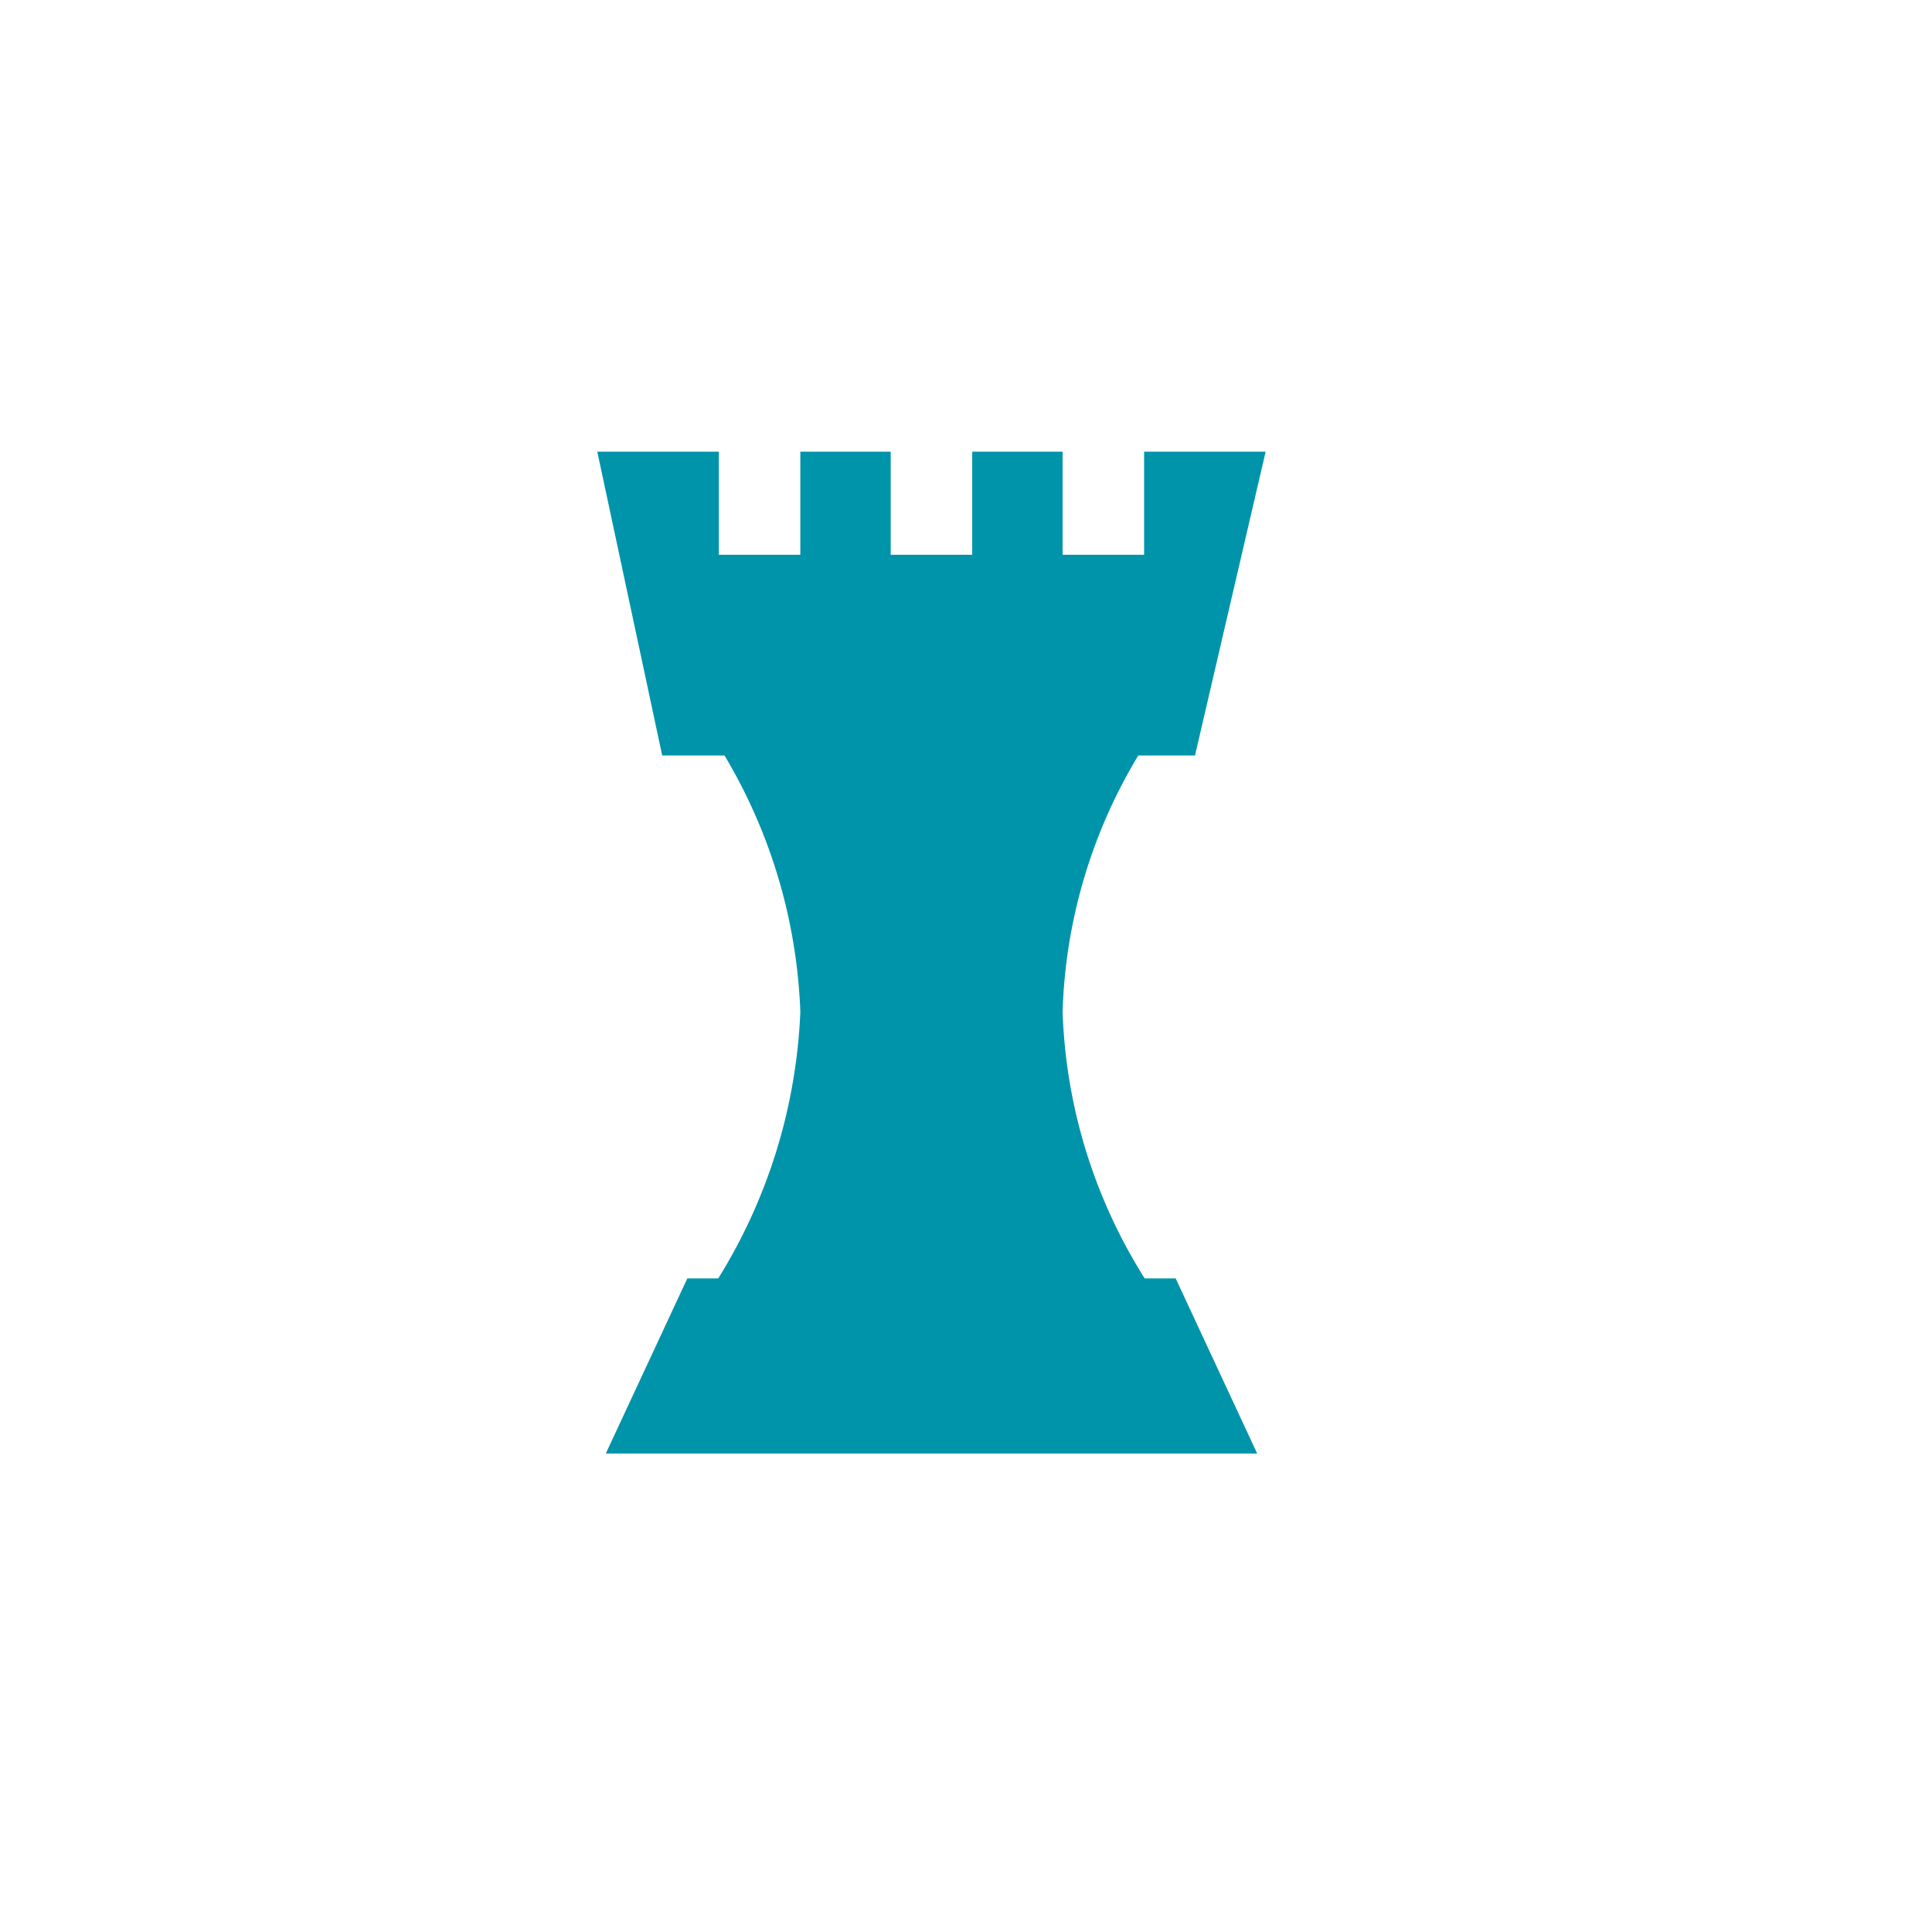 <svg id="Calque_1" data-name="Calque 1" xmlns="http://www.w3.org/2000/svg" xmlns:xlink="http://www.w3.org/1999/xlink" viewBox="0 0 32 32" fill="#0094AB">
  <defs>
    <symbol id="jeu" data-name="jeu" viewBox="0 0 11.07 16.594">
      <path d="M9.067,13.694A8.832,8.832,0,0,1,7.707,9.277,8.713,8.713,0,0,1,8.961,5.032h.939L11.07,0h-2.013V1.708h-1.35V0H6.21V1.708h-1.35V0H3.363V1.708h-1.35V0H0L1.075,5.032H2.107A8.905,8.905,0,0,1,3.363,9.277a9.064,9.064,0,0,1-1.36,4.417h-.512l-1.35,2.9H10.93l-1.35-2.9Z"/>
    </symbol>
  </defs>
  <title>jeu</title>
  <use width="11.07" height="16.594" transform="translate(9.893 7.481)" xlink:href="#jeu"/>
</svg>
